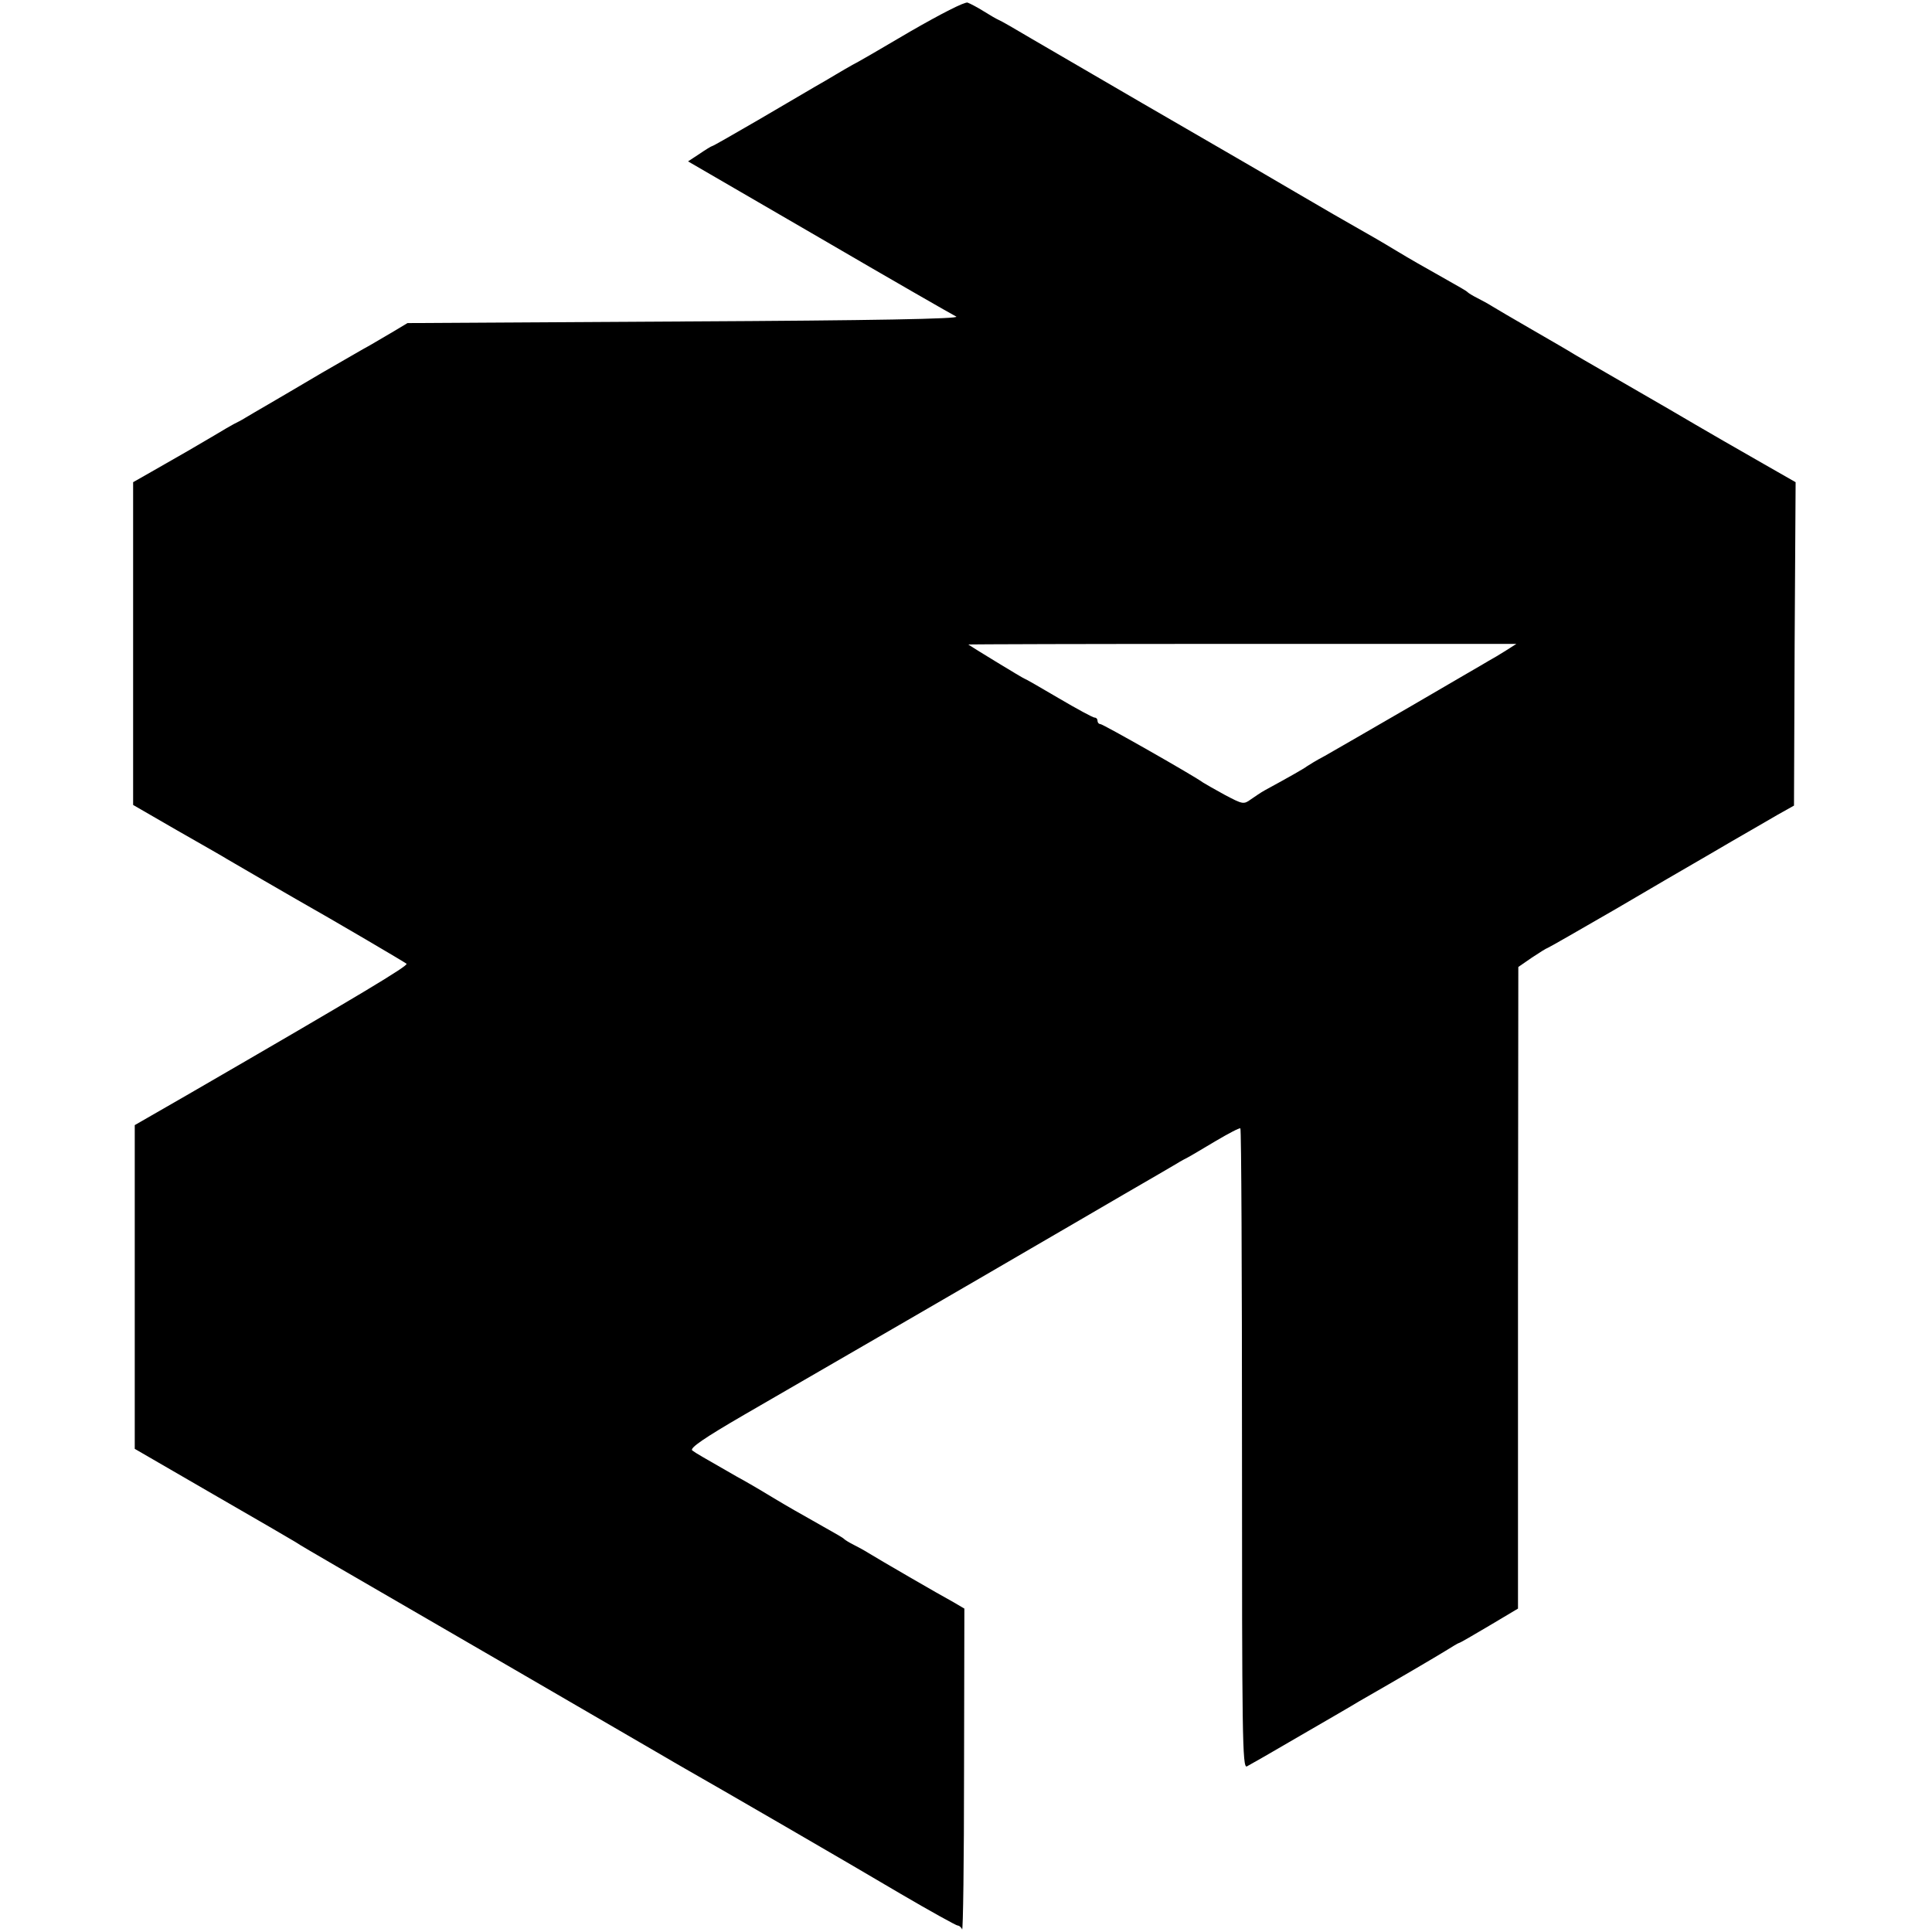 <?xml version="1.0" standalone="no"?>
<!DOCTYPE svg PUBLIC "-//W3C//DTD SVG 20010904//EN"
 "http://www.w3.org/TR/2001/REC-SVG-20010904/DTD/svg10.dtd">
<svg version="1.0" xmlns="http://www.w3.org/2000/svg"
 width="595pt" height="595pt" viewBox="0 0 595 595"
 preserveAspectRatio="xMidYMid meet">
<g transform="translate(0,595) scale(0.1,-0.1)"
fill="#000000" stroke="none">
<path d="M2805 5854 c-88 -52 -169 -99 -180 -104 -11 -6 -33 -19 -50 -29 -16
-10 -46 -27 -65 -38 -19 -11 -97 -57 -174 -102 -76 -44 -140 -81 -143 -81 -2
0 -20 -11 -39 -24 l-35 -23 403 -234 c221 -129 411 -238 423 -244 13 -7 -255
-12 -835 -15 l-855 -5 -40 -24 c-22 -13 -56 -33 -75 -44 -19 -10 -87 -50 -150
-86 -63 -37 -137 -81 -165 -97 -27 -16 -59 -34 -70 -41 -11 -7 -27 -15 -35
-19 -8 -4 -35 -20 -60 -35 -49 -29 -102 -60 -192 -111 l-58 -33 0 -497 0 -497
135 -78 c75 -43 144 -82 153 -88 55 -32 182 -106 212 -123 122 -69 336 -195
342 -200 6 -6 -131 -89 -677 -405 l-160 -92 0 -499 0 -498 240 -139 c132 -76
247 -143 255 -148 8 -6 65 -39 125 -74 149 -86 979 -568 1013 -588 15 -9 43
-25 62 -36 90 -51 513 -296 663 -385 92 -54 172 -98 176 -98 5 0 12 -6 14 -12
3 -7 6 212 6 488 l1 500 -34 20 c-41 22 -232 133 -261 151 -11 7 -31 18 -45
25 -14 7 -27 15 -30 18 -5 5 -16 11 -99 58 -25 14 -80 45 -121 70 -41 25 -91
54 -110 64 -108 62 -126 72 -138 81 -9 7 36 38 160 110 294 170 736 426 883
512 77 45 205 119 285 166 79 46 154 89 165 96 11 7 26 15 34 19 8 4 46 27 85
50 39 23 73 41 76 39 3 -2 5 -446 5 -988 0 -880 1 -984 15 -977 8 4 83 47 165
95 83 48 164 95 180 105 131 75 236 137 267 156 21 13 39 24 41 24 3 0 44 24
93 53 l89 53 0 988 1 988 42 29 c24 16 45 29 47 29 2 0 98 55 212 121 114 67
222 130 238 139 17 10 71 41 120 70 50 29 113 65 140 81 l50 28 2 498 3 498
-98 56 c-53 30 -185 106 -292 169 -107 62 -211 122 -230 133 -19 11 -47 27
-62 36 -14 9 -73 43 -130 76 -57 33 -112 65 -123 72 -11 7 -31 18 -45 25 -14
7 -27 15 -30 18 -5 5 -16 11 -99 58 -25 14 -80 45 -121 70 -41 25 -95 56 -120
70 -25 14 -110 63 -190 110 -80 47 -161 94 -180 105 -51 29 -519 301 -630 366
-52 31 -99 58 -105 60 -5 2 -26 14 -45 26 -19 12 -42 24 -50 27 -9 3 -83 -35
-175 -88z m1832 -1908 c-17 -11 -41 -25 -52 -31 -11 -7 -119 -69 -240 -140
-121 -70 -240 -139 -265 -153 -25 -13 -49 -28 -55 -32 -9 -7 -51 -31 -130 -74
-11 -6 -30 -19 -43 -28 -22 -16 -25 -15 -80 14 -31 17 -61 34 -67 38 -25 19
-308 180 -316 180 -5 0 -9 5 -9 10 0 6 -4 10 -9 10 -5 0 -55 27 -111 60 -56
33 -103 60 -105 60 -3 0 -165 99 -173 105 -2 1 378 2 843 2 l845 0 -33 -21z"/>
</g>
</svg>
